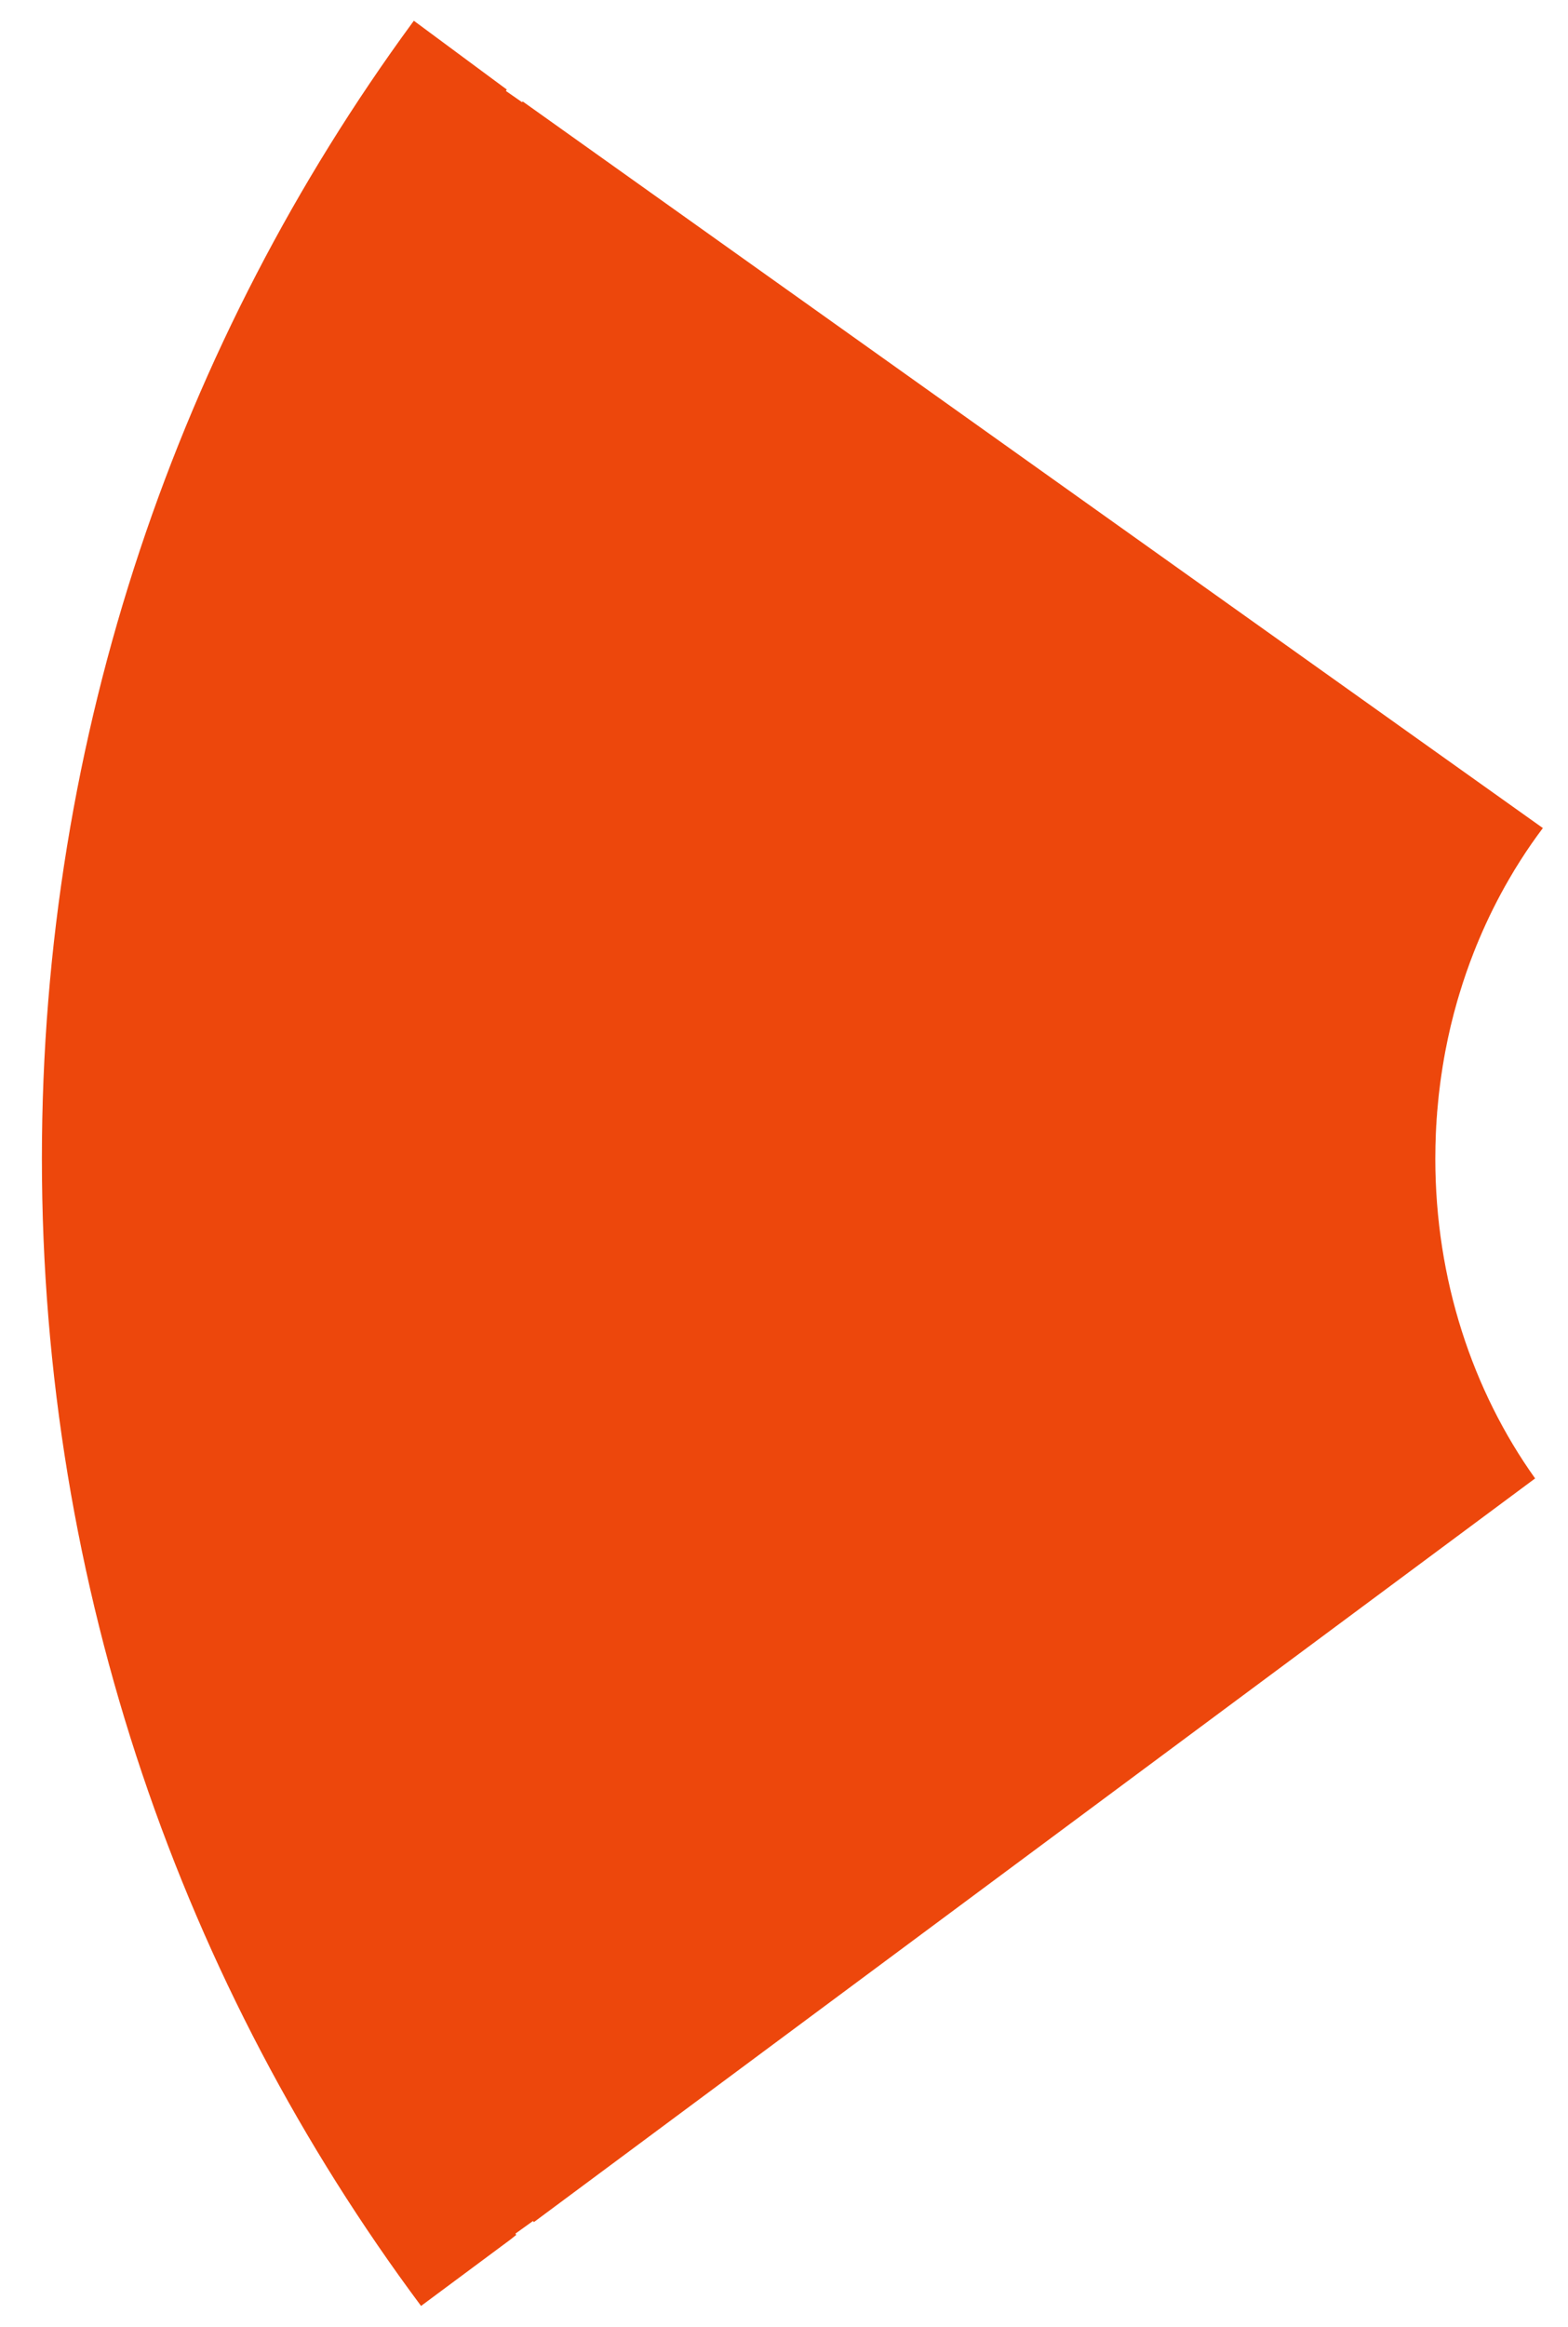 <?xml version="1.0" encoding="utf-8"?>
<!-- Generator: Adobe Illustrator 15.0.0, SVG Export Plug-In . SVG Version: 6.00 Build 0)  -->
<!DOCTYPE svg PUBLIC "-//W3C//DTD SVG 1.1//EN" "http://www.w3.org/Graphics/SVG/1.1/DTD/svg11.dtd">
<svg version="1.1" id="Warstwa_1" xmlns="http://www.w3.org/2000/svg" xmlns:xlink="http://www.w3.org/1999/xlink" x="0px" y="0px"
	 width="321.648px" height="477.005px" viewBox="0 0 321.648 477.005" enable-background="new 0 0 321.648 477.005"
	 xml:space="preserve">
<path fill="#ED470C" enable-background="new    " d="M294.43,237.524c0,24.817,7.66,47.622,20.473,65.575l-205.39,152.469
	c-0.056-0.074-0.112-0.16-0.169-0.234l-3.618,2.594c0.056,0.086,0.122,0.168,0.178,0.254l-1.175,0.941l-18.357,13.629
	C37.528,407.196,8.594,325.743,8.594,237.504c0-87.166,28.229-167.686,75.989-232.827c0.104-0.141,0.207-0.282,0.311-0.423
	l19.072,14.109c-0.019,0.028-0.037,0.047-0.056,0.075c-0.047,0.065-0.094,0.141-0.142,0.206l3.328,2.313
	c0.037-0.056,0.075-0.112,0.112-0.169l50.253,35.776l7.36,5.236l121.684,86.621l0.15,0.111l29.836,21.234
	c-1.6,2.125-3.131,4.324-4.578,6.6c-0.838,1.299-1.645,2.633-2.416,3.977c-2.256,3.893-4.287,7.961-6.072,12.191
	c-0.385,0.895-0.752,1.805-1.109,2.717c-1.08,2.756-2.059,5.564-2.924,8.441c-0.16,0.498-0.311,0.996-0.451,1.504
	c-0.244,0.846-0.479,1.701-0.705,2.557c-0.225,0.855-0.441,1.721-0.648,2.586c-0.197,0.816-0.375,1.635-0.555,2.463
	c-0.047,0.225-0.094,0.459-0.141,0.686c-0.15,0.688-0.283,1.371-0.414,2.059c-0.01,0.066-0.027,0.133-0.037,0.197
	c-0.15,0.818-0.301,1.646-0.432,2.482c-0.02,0.066-0.029,0.131-0.039,0.207c-0.121,0.742-0.234,1.484-0.338,2.236
	c-0.057,0.33-0.104,0.658-0.141,0.996c-0.076,0.545-0.15,1.1-0.207,1.654c-0.094,0.734-0.178,1.467-0.244,2.199
	c-0.084,0.771-0.15,1.543-0.217,2.322c-0.02,0.178-0.037,0.367-0.037,0.564c-0.066,0.695-0.113,1.4-0.141,2.105
	c-0.02,0.188-0.039,0.375-0.039,0.574c-0.047,0.836-0.084,1.672-0.102,2.52c-0.039,0.902-0.057,1.813-0.057,2.725
	C294.43,236.725,294.43,237.129,294.43,237.524z"/>
</svg>
